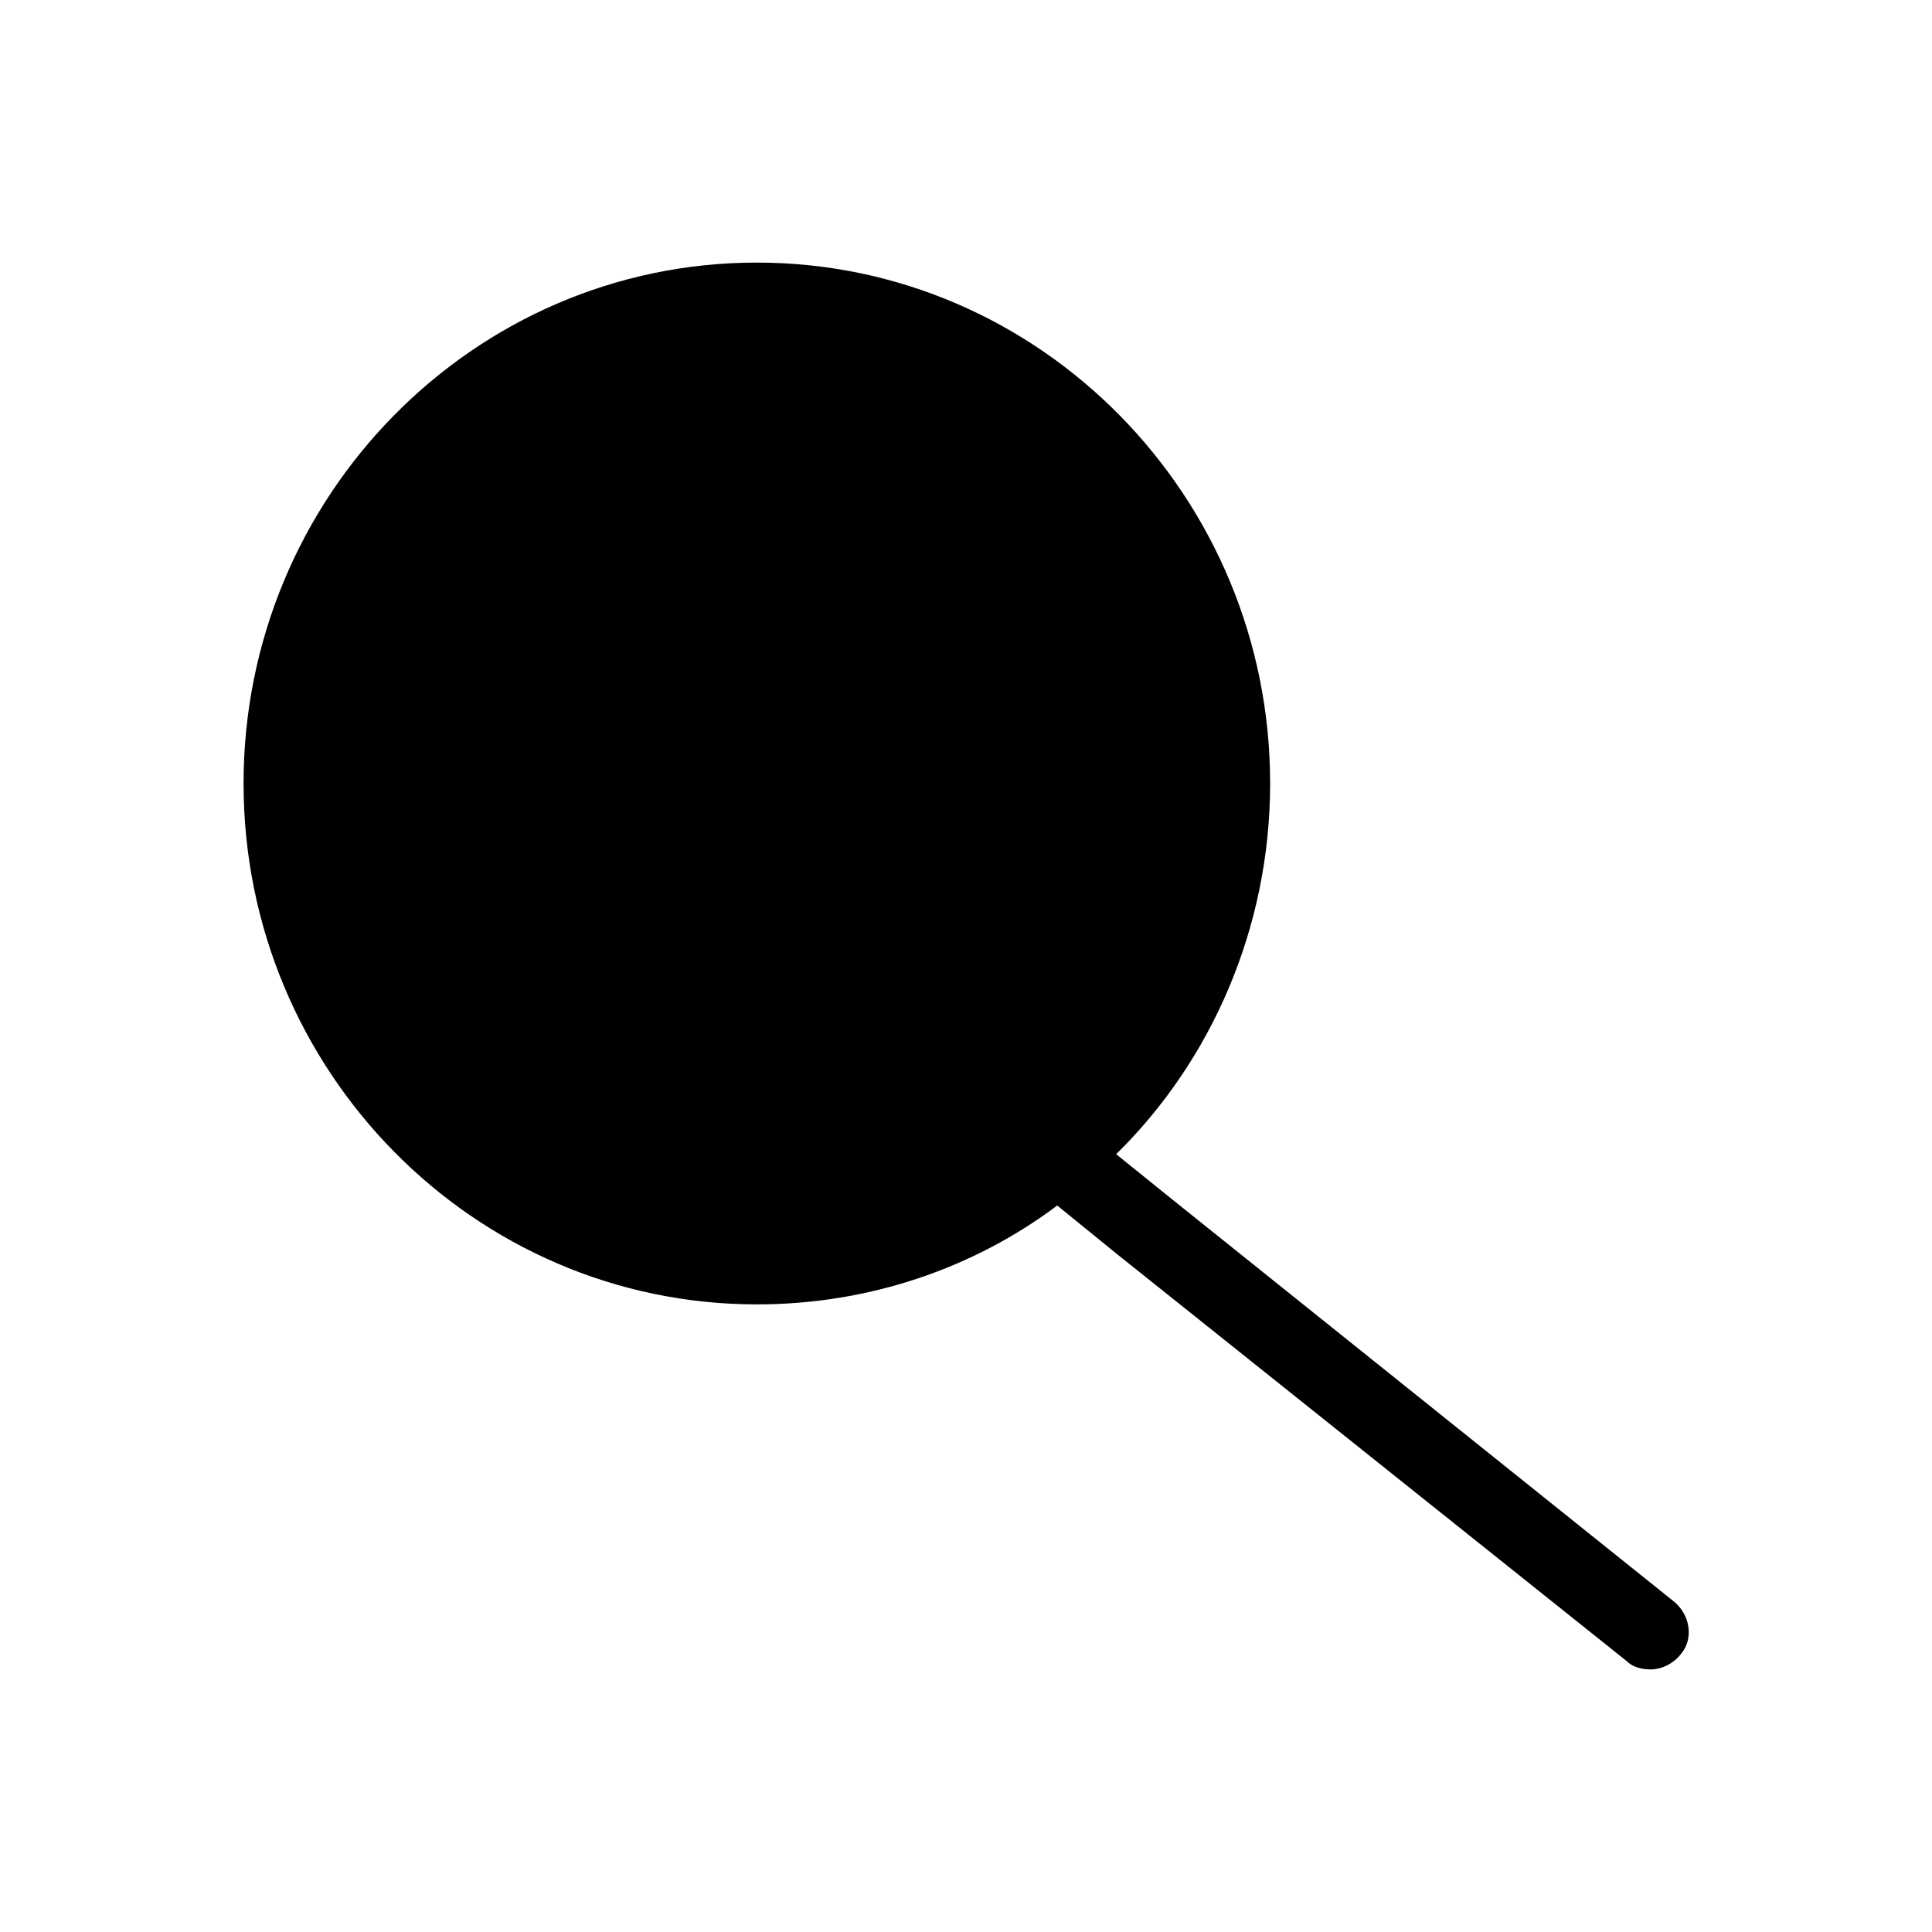 <?xml version="1.0" encoding="UTF-8"?>
<!-- Uploaded to: ICON Repo, www.svgrepo.com, Generator: ICON Repo Mixer Tools -->
<svg fill="#000000" width="800px" height="800px" version="1.1" viewBox="144 144 512 512" xmlns="http://www.w3.org/2000/svg">
 <path d="m589.43 582.38c-2.016 2.519-5.039 4.031-8.062 4.031-2.016 0-4.535-0.504-6.047-2.016l-135.02-107.82-16.121-13.098c-22.168 16.625-49.879 26.199-79.602 26.199-75.066 0-136.03-61.969-136.03-138.04-0.004-76.078 60.957-138.05 136.02-138.05s136.03 61.969 136.03 138.04c0 38.289-15.617 73.555-40.809 98.242l15.617 12.594 132 105.8c4.535 3.527 5.543 10.078 2.016 14.109z"/>
</svg>